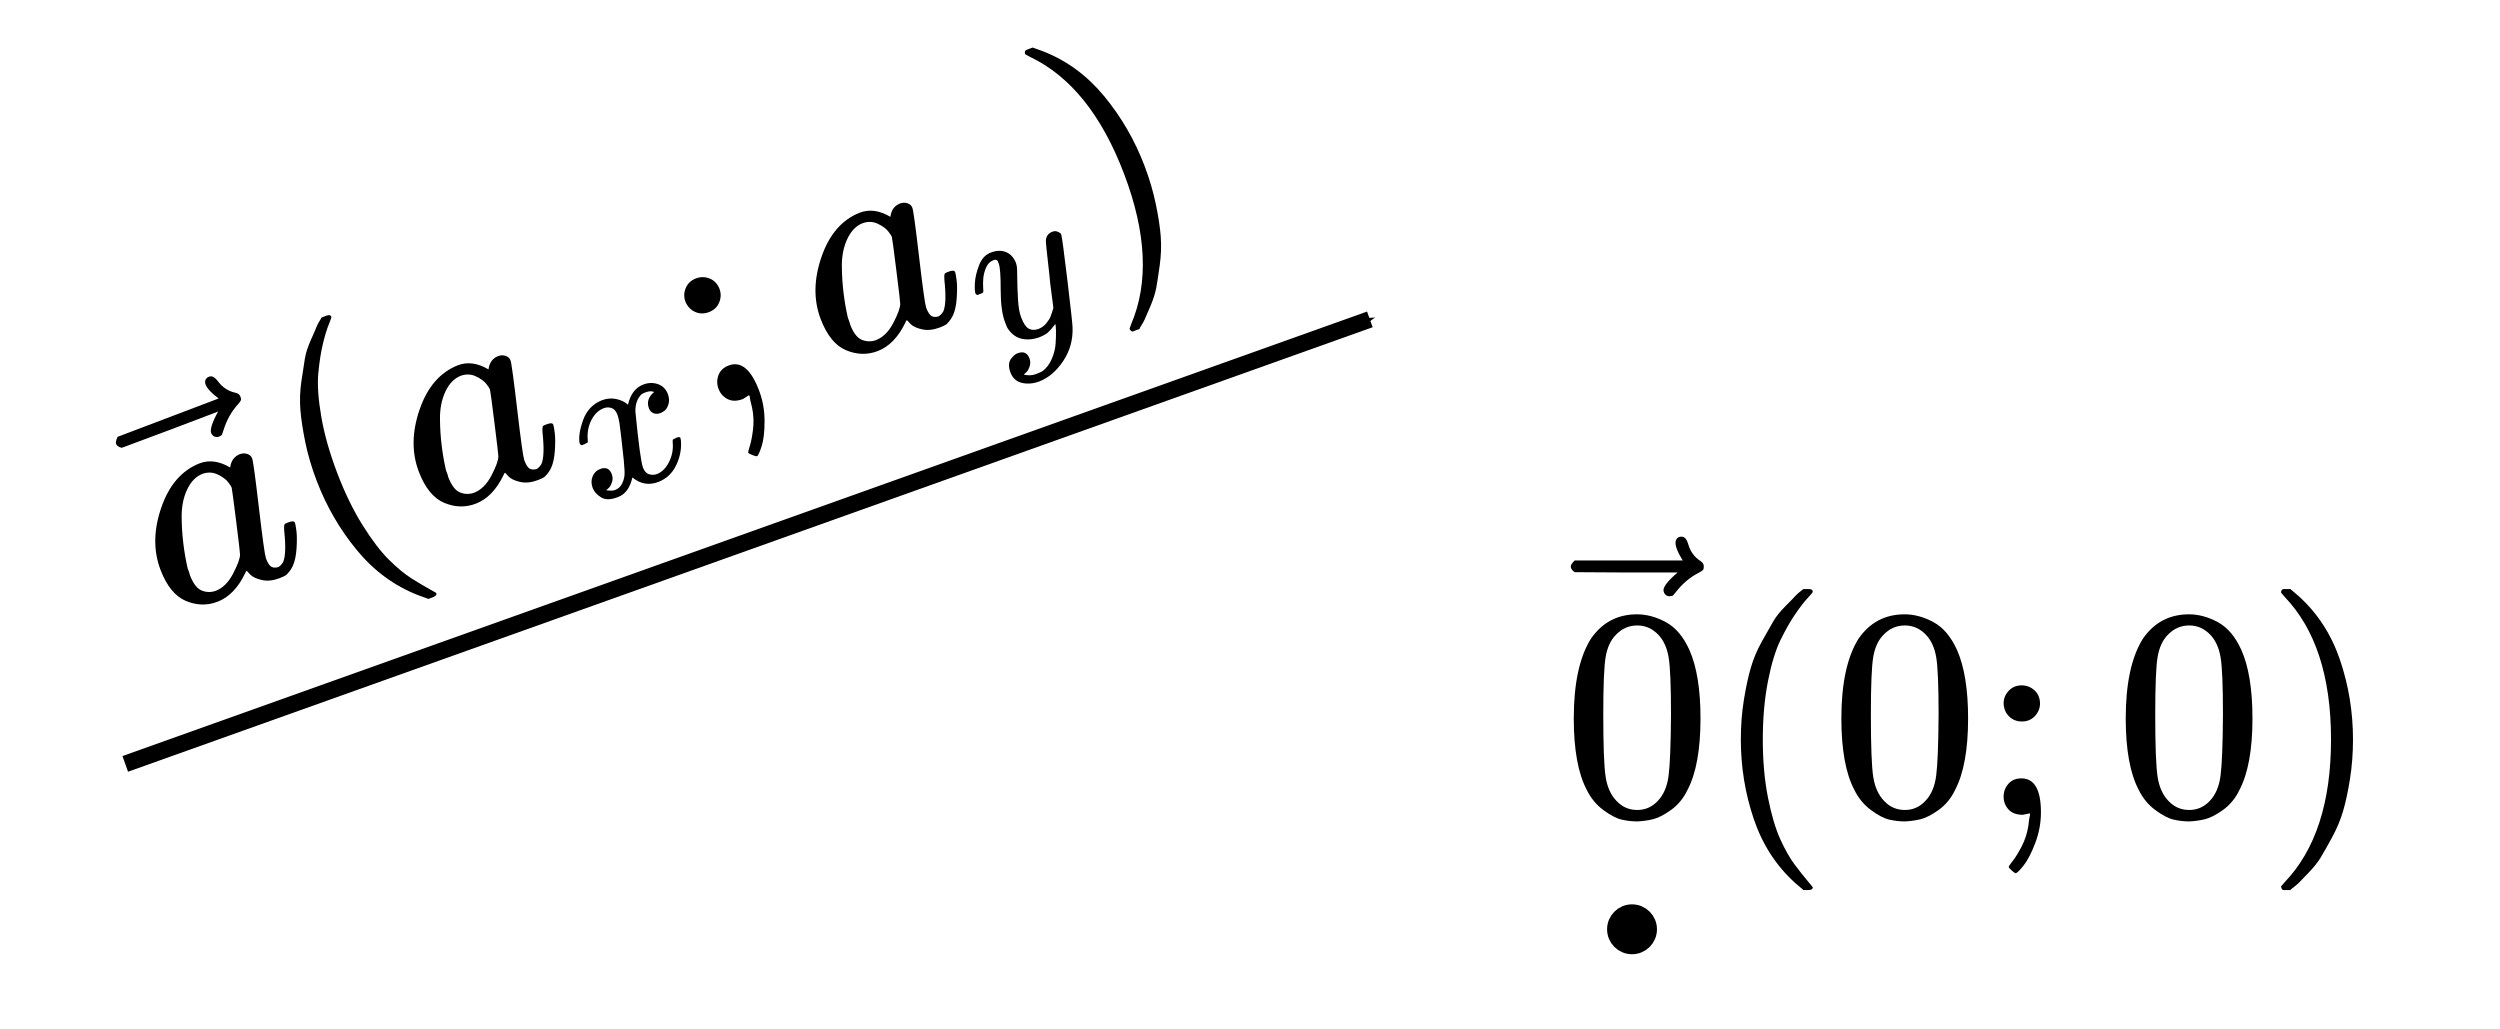 <?xml version="1.0" encoding="UTF-8" standalone="no"?>
<svg xmlns:dc="http://purl.org/dc/elements/1.1/" xmlns:cc="http://creativecommons.org/ns#" xmlns:rdf="http://www.w3.org/1999/02/22-rdf-syntax-ns#" xmlns:svg="http://www.w3.org/2000/svg" xmlns="http://www.w3.org/2000/svg" xmlns:xlink="http://www.w3.org/1999/xlink" xmlns:sodipodi="http://sodipodi.sourceforge.net/DTD/sodipodi-0.dtd" xmlns:inkscape="http://www.inkscape.org/namespaces/inkscape" width="150.315px" height="61.859px" viewBox="0 -1024 8305.029 3417.916" version="1.1" id="svg92" sodipodi:docname="equation(3).svg" inkscape:version="0.92.2 5c3e80d, 2017-08-06">
  <sodipodi:namedview pagecolor="#ffffff" bordercolor="#666666" borderopacity="1" objecttolerance="10" gridtolerance="10" guidetolerance="10" inkscape:pageopacity="0" inkscape:pageshadow="2" inkscape:window-width="1248" inkscape:window-height="976" id="namedview94" showgrid="false" inkscape:zoom="3.9286996" inkscape:cx="67.804304" inkscape:cy="-7.3073653" inkscape:window-x="0" inkscape:window-y="0" inkscape:window-maximized="1" inkscape:current-layer="svg92"/>
  <defs id="defs10">
    <marker inkscape:stockid="Arrow1Mend" orient="auto" refY="0" refX="0" id="Arrow1Mend" style="overflow:visible" inkscape:isstock="true">
      <path id="path916" d="M 0,0 5,-5 -12.5,0 5,5 Z" style="fill:#000000;fill-opacity:1;fill-rule:evenodd;stroke:#000000;stroke-width:1pt;stroke-opacity:1" transform="matrix(-0.4,0,0,-0.4,-4,0)" inkscape:connector-curvature="0"/>
    </marker>
    <path id="MJX-20-TEX-I-61" d="m 33,157 q 0,101 76,192 76,91 171,92 51,0 90,-49 16,30 46,30 13,0 23,-8 10,-8 10,-20 0,-13 -37,-160 -37,-147 -38,-166 0,-25 7,-33 7,-8 21,-9 9,1 20,9 21,20 41,96 6,20 10,21 2,1 10,1 h 4 q 19,0 19,-9 0,-6 -5,-27 Q 496,96 481,63 466,30 449,13 436,0 417,-8 q -8,-2 -24,-2 -34,0 -57,15 -23,15 -30,31 l -6,15 q -1,1 -4,-1 -2,-2 -4,-4 -59,-56 -120,-56 -55,0 -97,40 -42,40 -42,127 z m 318,171 q 0,6 -5,22 -5,16 -23,35 -18,19 -46,20 -35,0 -67,-31 -32,-31 -50,-81 -29,-79 -41,-164 0,-3 0,-11 0,-8 -1,-12 0,-45 18,-62 18,-17 43,-18 38,0 75,33 37,33 44,51 2,4 27,107 25,103 26,111 z" inkscape:connector-curvature="0"/>
    <path id="MJX-20-TEX-N-20D7" d="m 377,694 q 0,8 5,14 5,6 15,6 7,0 12,-5 5,-4 10,-19 10,-37 41,-57 11,-7 11,-18 0,-9 -3,-12 -3,-3 -14,-9 -43,-22 -75,-63 -2,-2 -5,-6 -3,-4 -5,-6 -2,-2 -5,-2 -3,0 -7,-1 -7,0 -13,5 -6,5 -7,15 0,19 47,59 H 213 l -171,1 q -13,9 -13,19 0,7 13,20 h 359 q -24,38 -24,59 z" inkscape:connector-curvature="0"/>
    <path id="MJX-20-TEX-N-28" d="m 94,250 q 0,69 10,131 10,62 23,107 13,45 37,88 24,43 38,67 14,24 42,52 28,28 33,34 5,6 25,21 h 13 4 q 14,0 14,-9 0,-3 -17,-21 -17,-18 -41,-53 -24,-35 -49,-86 -25,-51 -42,-138 -17,-87 -17,-193 0,-106 17,-192 17,-86 41,-139 24,-53 49,-86 25,-33 42,-53 17,-20 17,-21 0,-9 -15,-9 h -3 -13 l -28,24 Q 180,-141 137,-14 94,113 94,250 Z" inkscape:connector-curvature="0"/>
    <path id="MJX-20-TEX-I-78" d="m 52,289 q 7,42 54,97 47,55 116,56 35,0 64,-18 29,-18 43,-45 42,63 101,63 37,0 64,-22 27,-22 28,-59 0,-29 -14,-47 -14,-18 -27,-22 -13,-4 -23,-4 -19,0 -31,11 -12,11 -12,29 0,46 50,63 -11,13 -40,13 -13,0 -19,-2 -38,-16 -56,-66 -60,-221 -60,-258 0,-28 16,-40 16,-12 35,-12 37,0 73,33 36,33 49,81 3,10 6,11 3,1 16,2 h 4 q 15,0 15,-8 0,-1 -2,-11 Q 486,77 440,33 394,-11 333,-11 263,-11 227,52 186,-10 133,-10 h -6 q -49,0 -70,26 -21,26 -22,55 0,32 19,52 19,20 45,20 43,0 43,-42 Q 142,81 130,66 118,51 107,46 96,41 94,41 l -3,-1 q 0,-1 6,-4 6,-3 16,-7 10,-4 19,-3 36,0 62,45 9,16 23,68 14,52 28,108 14,56 16,66 5,27 5,39 0,28 -15,40 -15,12 -34,12 -40,0 -75,-32 -35,-32 -49,-82 -2,-9 -5,-10 -3,-1 -16,-2 H 58 q -6,6 -6,11 z" inkscape:connector-curvature="0"/>
    <path id="MJX-20-TEX-N-3B" d="m 78,370 q 0,24 17,42 17,18 43,18 24,0 42,-16 18,-16 19,-43 0,-25 -17,-43 -17,-18 -43,-18 -26,0 -43,17 -17,17 -18,43 z M 78,60 q 0,25 16,43 16,18 43,18 65,0 65,-113 0,-52 -19,-102 -19,-50 -39,-75 -20,-25 -26,-25 -3,0 -12,8 -9,8 -11,12 -1,3 12,19 13,16 30,48 17,32 23,69 1,6 2,16 1,10 3,18 2,8 0,8 0,1 -4,0 Q 157,3 142,0 110,0 94,18 78,36 78,60 Z" inkscape:connector-curvature="0"/>
    <path id="MJX-20-TEX-I-79" d="m 21,287 q 0,14 15,48 15,34 48,71 33,37 74,36 41,0 66,-23 25,-23 26,-64 -2,-19 -3,-21 0,-3 -16,-46 -16,-43 -33,-97 -17,-54 -16,-86 0,-43 14,-60 14,-17 42,-18 23,0 43,11 20,11 31,23 11,12 27,33 0,1 5,20 5,19 14,59 9,40 19,74 38,150 42,157 13,27 43,27 13,0 21,-7 8,-7 11,-12 3,-5 2,-9 0,-13 -49,-210 -49,-197 -56,-216 -28,-83 -97,-132 -69,-49 -138,-50 -45,0 -79,22 -34,22 -34,66 0,22 7,37 7,15 19,22 12,7 20,10 8,3 17,3 44,0 44,-42 0,-20 -12,-35 -12,-15 -23,-20 -11,-5 -13,-5 l -3,-1 q 2,-5 19,-12 17,-7 34,-7 h 8 q 17,0 26,2 33,9 61,38 28,29 43,62 15,33 23,56 8,23 8,30 l -6,-4 q -6,-4 -19,-11 -13,-7 -26,-12 -20,-5 -39,-5 -46,0 -81,22 -35,22 -46,71 -1,7 -1,31 0,57 35,149 35,92 35,117 0,1 0,2 0,9 0,12 0,3 -4,7 -4,4 -11,4 h -4 Q 131,404 112,385 93,366 82,344 71,322 65,302 59,282 57,280 55,278 41,278 H 27 q -6,6 -6,9 z" inkscape:connector-curvature="0"/>
    <path id="MJX-20-TEX-N-29" d="m 60,749 4,1 q 5,0 10,0 h 12 l 28,-24 q 94,-85 137,-212 43,-127 43,-264 0,-68 -10,-131 -10,-63 -23,-107 -13,-44 -37,-88 -24,-44 -38,-67 -14,-23 -41,-51 -27,-28 -32,-33 -5,-5 -23,-19 -3,-3 -4,-4 H 74 q -8,0 -11,0 -3,0 -5,3 -2,3 -3,9 1,1 11,13 155,161 155,475 0,314 -155,475 -10,12 -11,13 0,8 5,11 z" inkscape:connector-curvature="0"/>
    <path id="MJX-20-TEX-N-30" d="m 96,585 q 56,81 153,81 48,0 96,-26 48,-26 78,-92 37,-83 37,-228 0,-155 -43,-237 -20,-42 -55,-67 -35,-25 -61,-31 -26,-6 -51,-7 -26,0 -52,6 -26,6 -61,32 -35,26 -55,67 -43,82 -43,237 0,174 57,265 z m 225,12 q -30,32 -71,32 -42,0 -72,-32 -25,-26 -33,-72 -8,-46 -8,-192 0,-158 8,-208 8,-50 36,-79 28,-30 69,-30 40,0 68,30 29,30 36,84 7,54 8,203 0,145 -8,191 -8,46 -33,73 z" inkscape:connector-curvature="0"/>
  </defs>
  <g id="g1328" transform="rotate(-20.792,3077.662,-1006.52)">
    <g transform="scale(1,-1)" id="g20" data-mml-node="mover" style="fill:#000000;stroke:#000000;stroke-width:0">
      <g id="g14" data-mml-node="mi">
        <use height="100%" width="100%" y="0" x="0" id="use12" xlink:href="#MJX-20-TEX-I-61"/>
      </g>
      <g id="g18" transform="translate(14.5,-15)" data-mml-node="mo">
        <use height="100%" width="100%" y="0" x="0" id="use16" xlink:href="#MJX-20-TEX-N-20D7"/>
      </g>
    </g>
    <g id="g24" transform="matrix(1,0,0,-1,529,0)" data-mml-node="mo" style="fill:#000000;stroke:#000000;stroke-width:0">
      <use height="100%" width="100%" y="0" x="0" id="use22" xlink:href="#MJX-20-TEX-N-28"/>
    </g>
    <g id="g34" transform="matrix(1,0,0,-1,918,0)" data-mml-node="msub" style="fill:#000000;stroke:#000000;stroke-width:0">
      <g id="g28" data-mml-node="mi">
        <use height="100%" width="100%" y="0" x="0" id="use26" xlink:href="#MJX-20-TEX-I-61"/>
      </g>
      <g id="g32" transform="matrix(0.707,0,0,0.707,529,-150)" data-mml-node="mi">
        <use height="100%" width="100%" y="0" x="0" id="use30" xlink:href="#MJX-20-TEX-I-78"/>
      </g>
    </g>
    <g id="g38" transform="matrix(1,0,0,-1,1901.5,0)" data-mml-node="mo" style="fill:#000000;stroke:#000000;stroke-width:0">
      <use height="100%" width="100%" y="0" x="0" id="use36" xlink:href="#MJX-20-TEX-N-3B"/>
    </g>
    <g id="g48" transform="matrix(1,0,0,-1,2346.1,0)" data-mml-node="msub" style="fill:#000000;stroke:#000000;stroke-width:0">
      <g id="g42" data-mml-node="mi">
        <use height="100%" width="100%" y="0" x="0" id="use40" xlink:href="#MJX-20-TEX-I-61"/>
      </g>
      <g id="g46" transform="matrix(0.707,0,0,0.707,529,-150)" data-mml-node="mi">
        <use height="100%" width="100%" y="0" x="0" id="use44" xlink:href="#MJX-20-TEX-I-79"/>
      </g>
    </g>
    <g id="g52" transform="matrix(1,0,0,-1,3271.6,0)" data-mml-node="mo" style="fill:#000000;stroke:#000000;stroke-width:0">
      <use height="100%" width="100%" y="0" x="0" id="use50" xlink:href="#MJX-20-TEX-N-29"/>
    </g>
  </g>
  <g style="fill:#000000;stroke:#000000;stroke-width:0" data-mml-node="mstyle" transform="matrix(1,0,0,-1,4104.755,3229.907)" id="g56">
    <g data-mml-node="mspace" id="g54"/>
  </g>
  <g id="g1305" transform="translate(528.538,1682.873)">
    <g id="g66" transform="matrix(1,0,0,-1,4660.6,0)" data-mml-node="mover" style="fill:#000000;stroke:#000000;stroke-width:0">
      <g id="g60" data-mml-node="mn">
        <use height="100%" width="100%" y="0" x="0" id="use58" xlink:href="#MJX-20-TEX-N-30"/>
      </g>
      <g id="g64" transform="translate(0,210)" data-mml-node="mo">
        <use height="100%" width="100%" y="0" x="0" id="use62" xlink:href="#MJX-20-TEX-N-20D7"/>
      </g>
    </g>
    <g id="g70" transform="matrix(1,0,0,-1,5160.6,0)" data-mml-node="mo" style="fill:#000000;stroke:#000000;stroke-width:0">
      <use height="100%" width="100%" y="0" x="0" id="use68" xlink:href="#MJX-20-TEX-N-28"/>
    </g>
    <g id="g74" transform="matrix(1,0,0,-1,5549.6,0)" data-mml-node="mn" style="fill:#000000;stroke:#000000;stroke-width:0">
      <use height="100%" width="100%" y="0" x="0" id="use72" xlink:href="#MJX-20-TEX-N-30"/>
    </g>
    <g id="g78" transform="matrix(1,0,0,-1,6049.6,0)" data-mml-node="mo" style="fill:#000000;stroke:#000000;stroke-width:0">
      <use height="100%" width="100%" y="0" x="0" id="use76" xlink:href="#MJX-20-TEX-N-3B"/>
    </g>
    <g id="g82" transform="matrix(1,0,0,-1,6494.3,0)" data-mml-node="mn" style="fill:#000000;stroke:#000000;stroke-width:0">
      <use height="100%" width="100%" y="0" x="0" id="use80" xlink:href="#MJX-20-TEX-N-30"/>
    </g>
    <g id="g86" transform="matrix(1,0,0,-1,6994.3,0)" data-mml-node="mo" style="fill:#000000;stroke:#000000;stroke-width:0">
      <use height="100%" width="100%" y="0" x="0" id="use84" xlink:href="#MJX-20-TEX-N-29"/>
    </g>
  </g>
  <path style="fill:none;stroke:#000000;stroke-width:55.253px;stroke-linecap:butt;stroke-linejoin:miter;stroke-opacity:1;marker-end:url(#Arrow1Mend)" d="M 415.891,1513.763 4550.691,37.049" id="path905" inkscape:connector-curvature="0"/>
  <circle style="opacity:1;fill:#000000;fill-opacity:1;stroke:#000000;stroke-width:65.589;stroke-linecap:round;stroke-linejoin:round;stroke-miterlimit:4;stroke-dasharray:none;stroke-opacity:1" id="path1211" cx="5421.653" cy="2063.259" r="50.085"/>
</svg>
